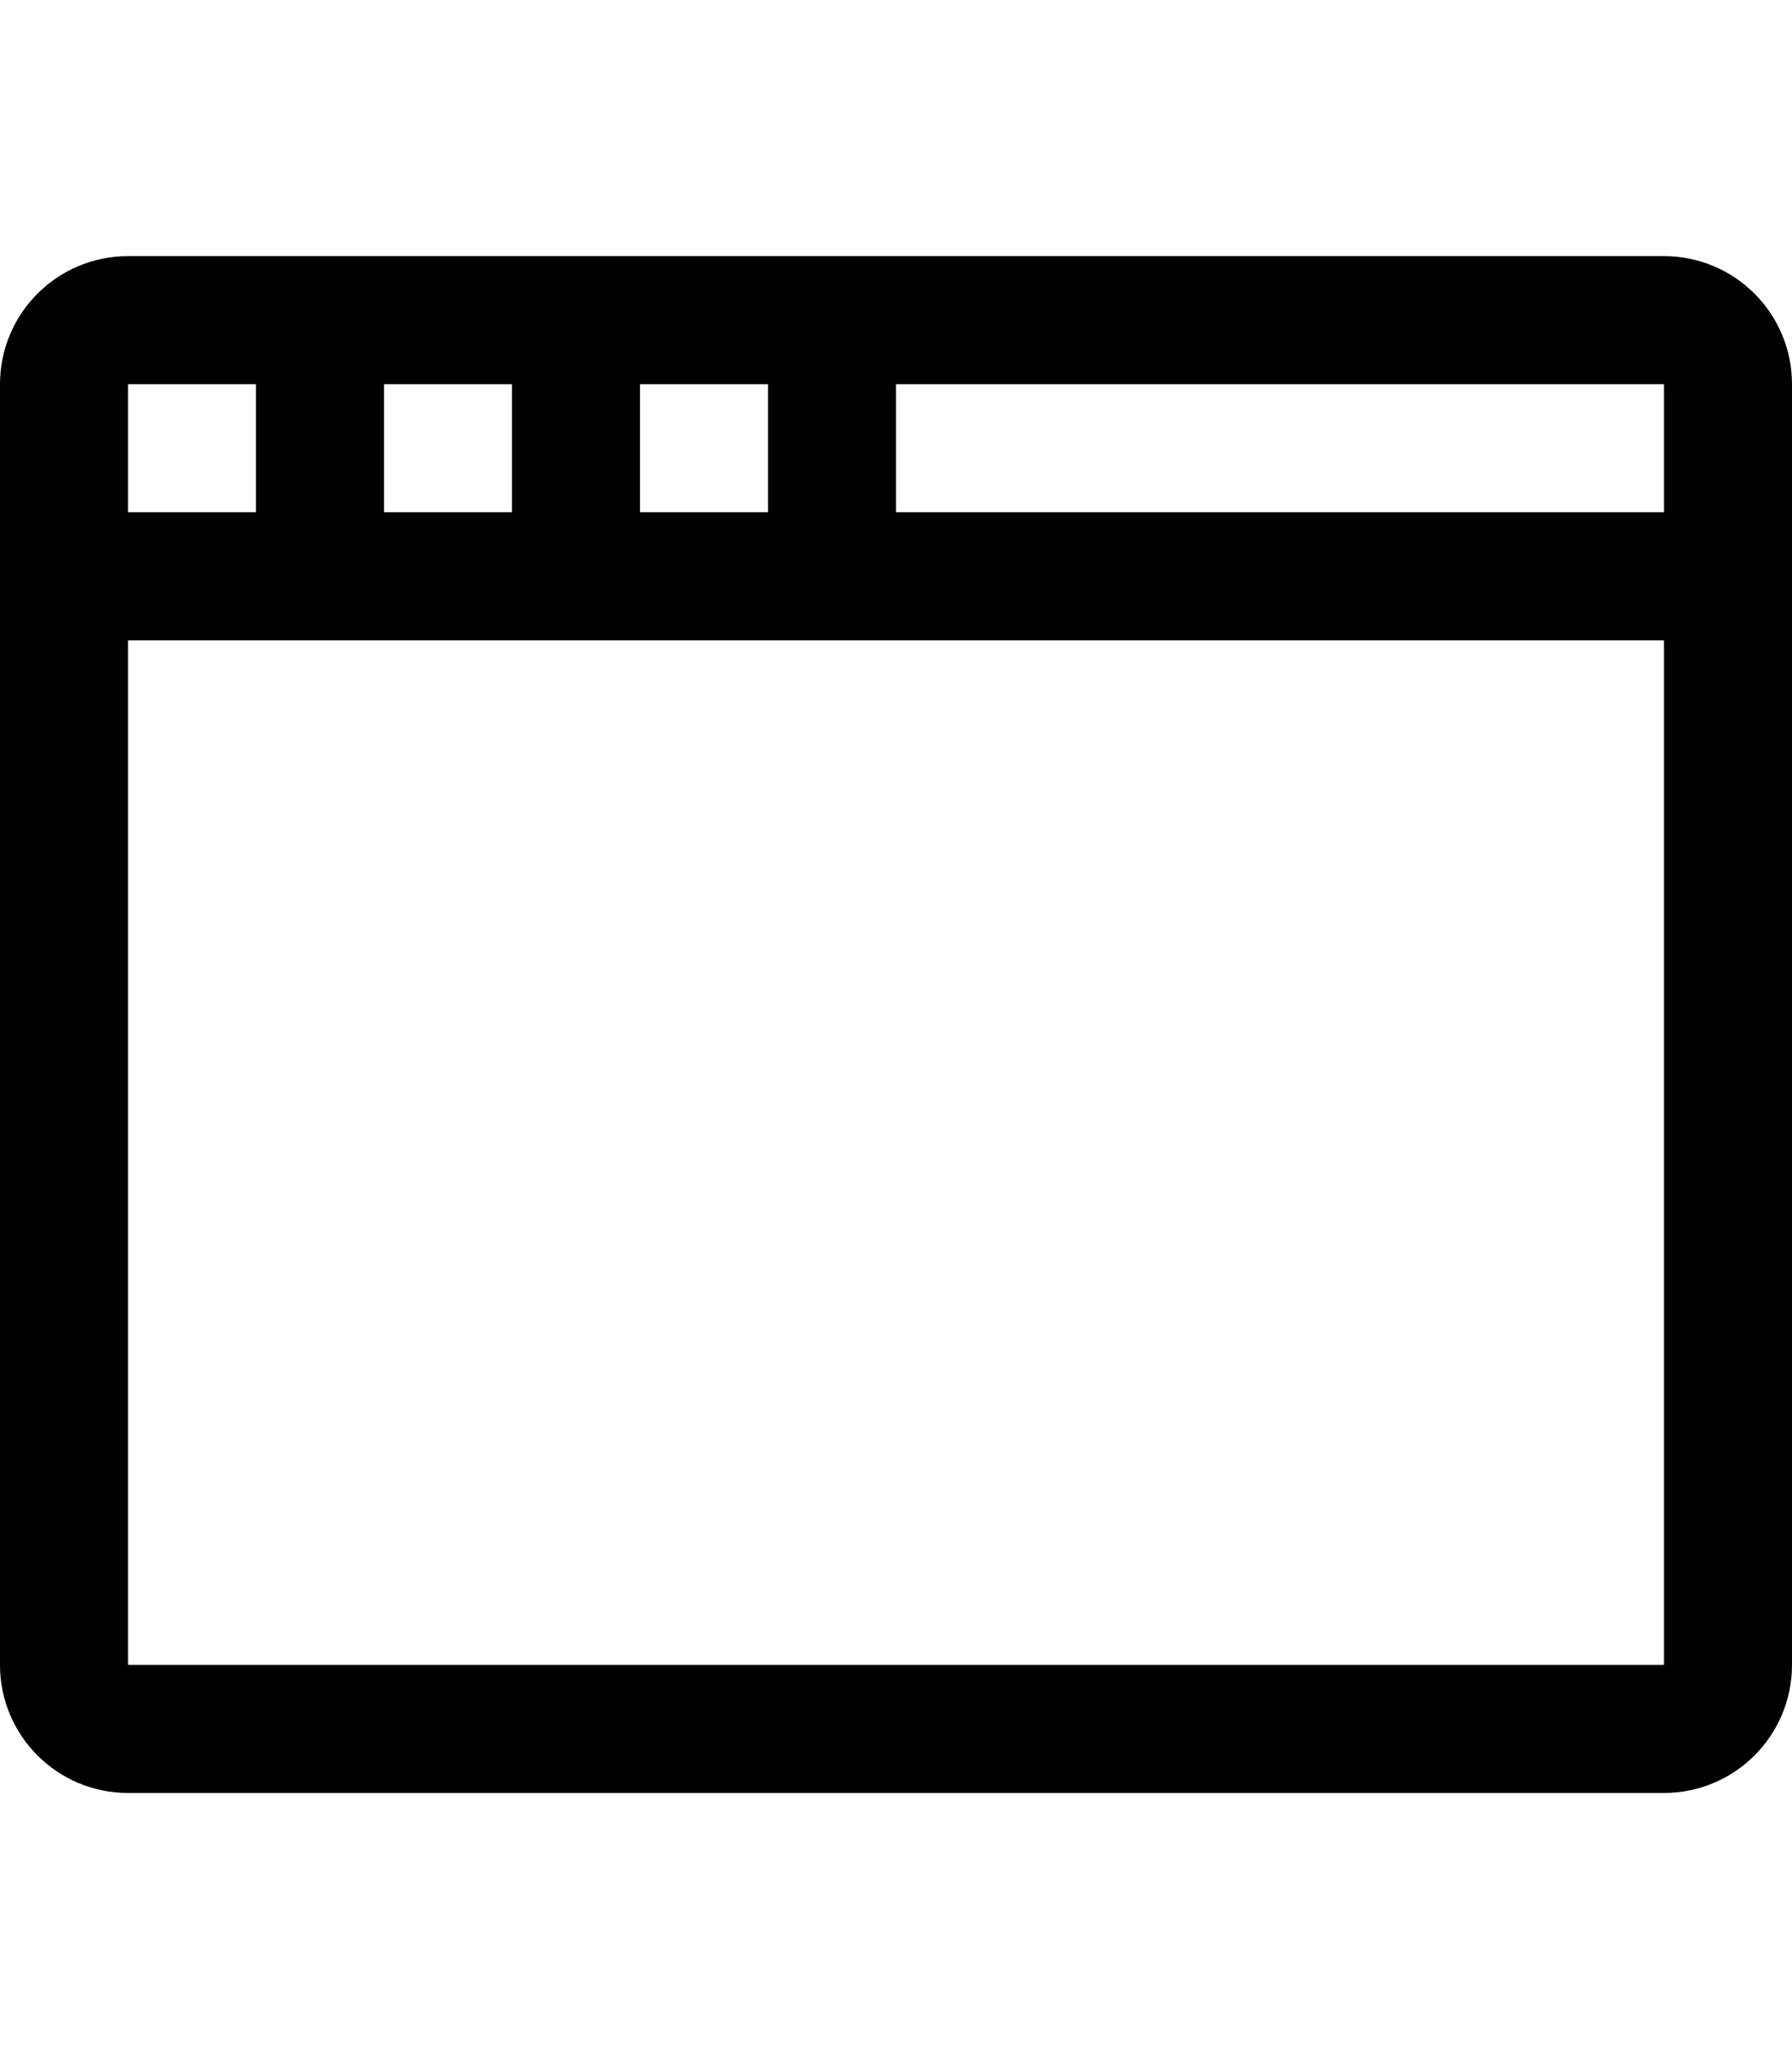 <?xml version="1.0" ?><svg height="1024" width="896" xmlns="http://www.w3.org/2000/svg"><path d="M320 192h64v64h-64V192zM192 192h64v64h-64V192zM64 192h64v64H64V192zM832 832H64V320h768V832zM832 256H448v-64h384V256zM896 192c0-35.35-28.65-64-64-64H64c-35.35 0-64 28.65-64 64v640c0 35.35 28.65 64 64 64h768c35.35 0 64-28.65 64-64V192z"/></svg>